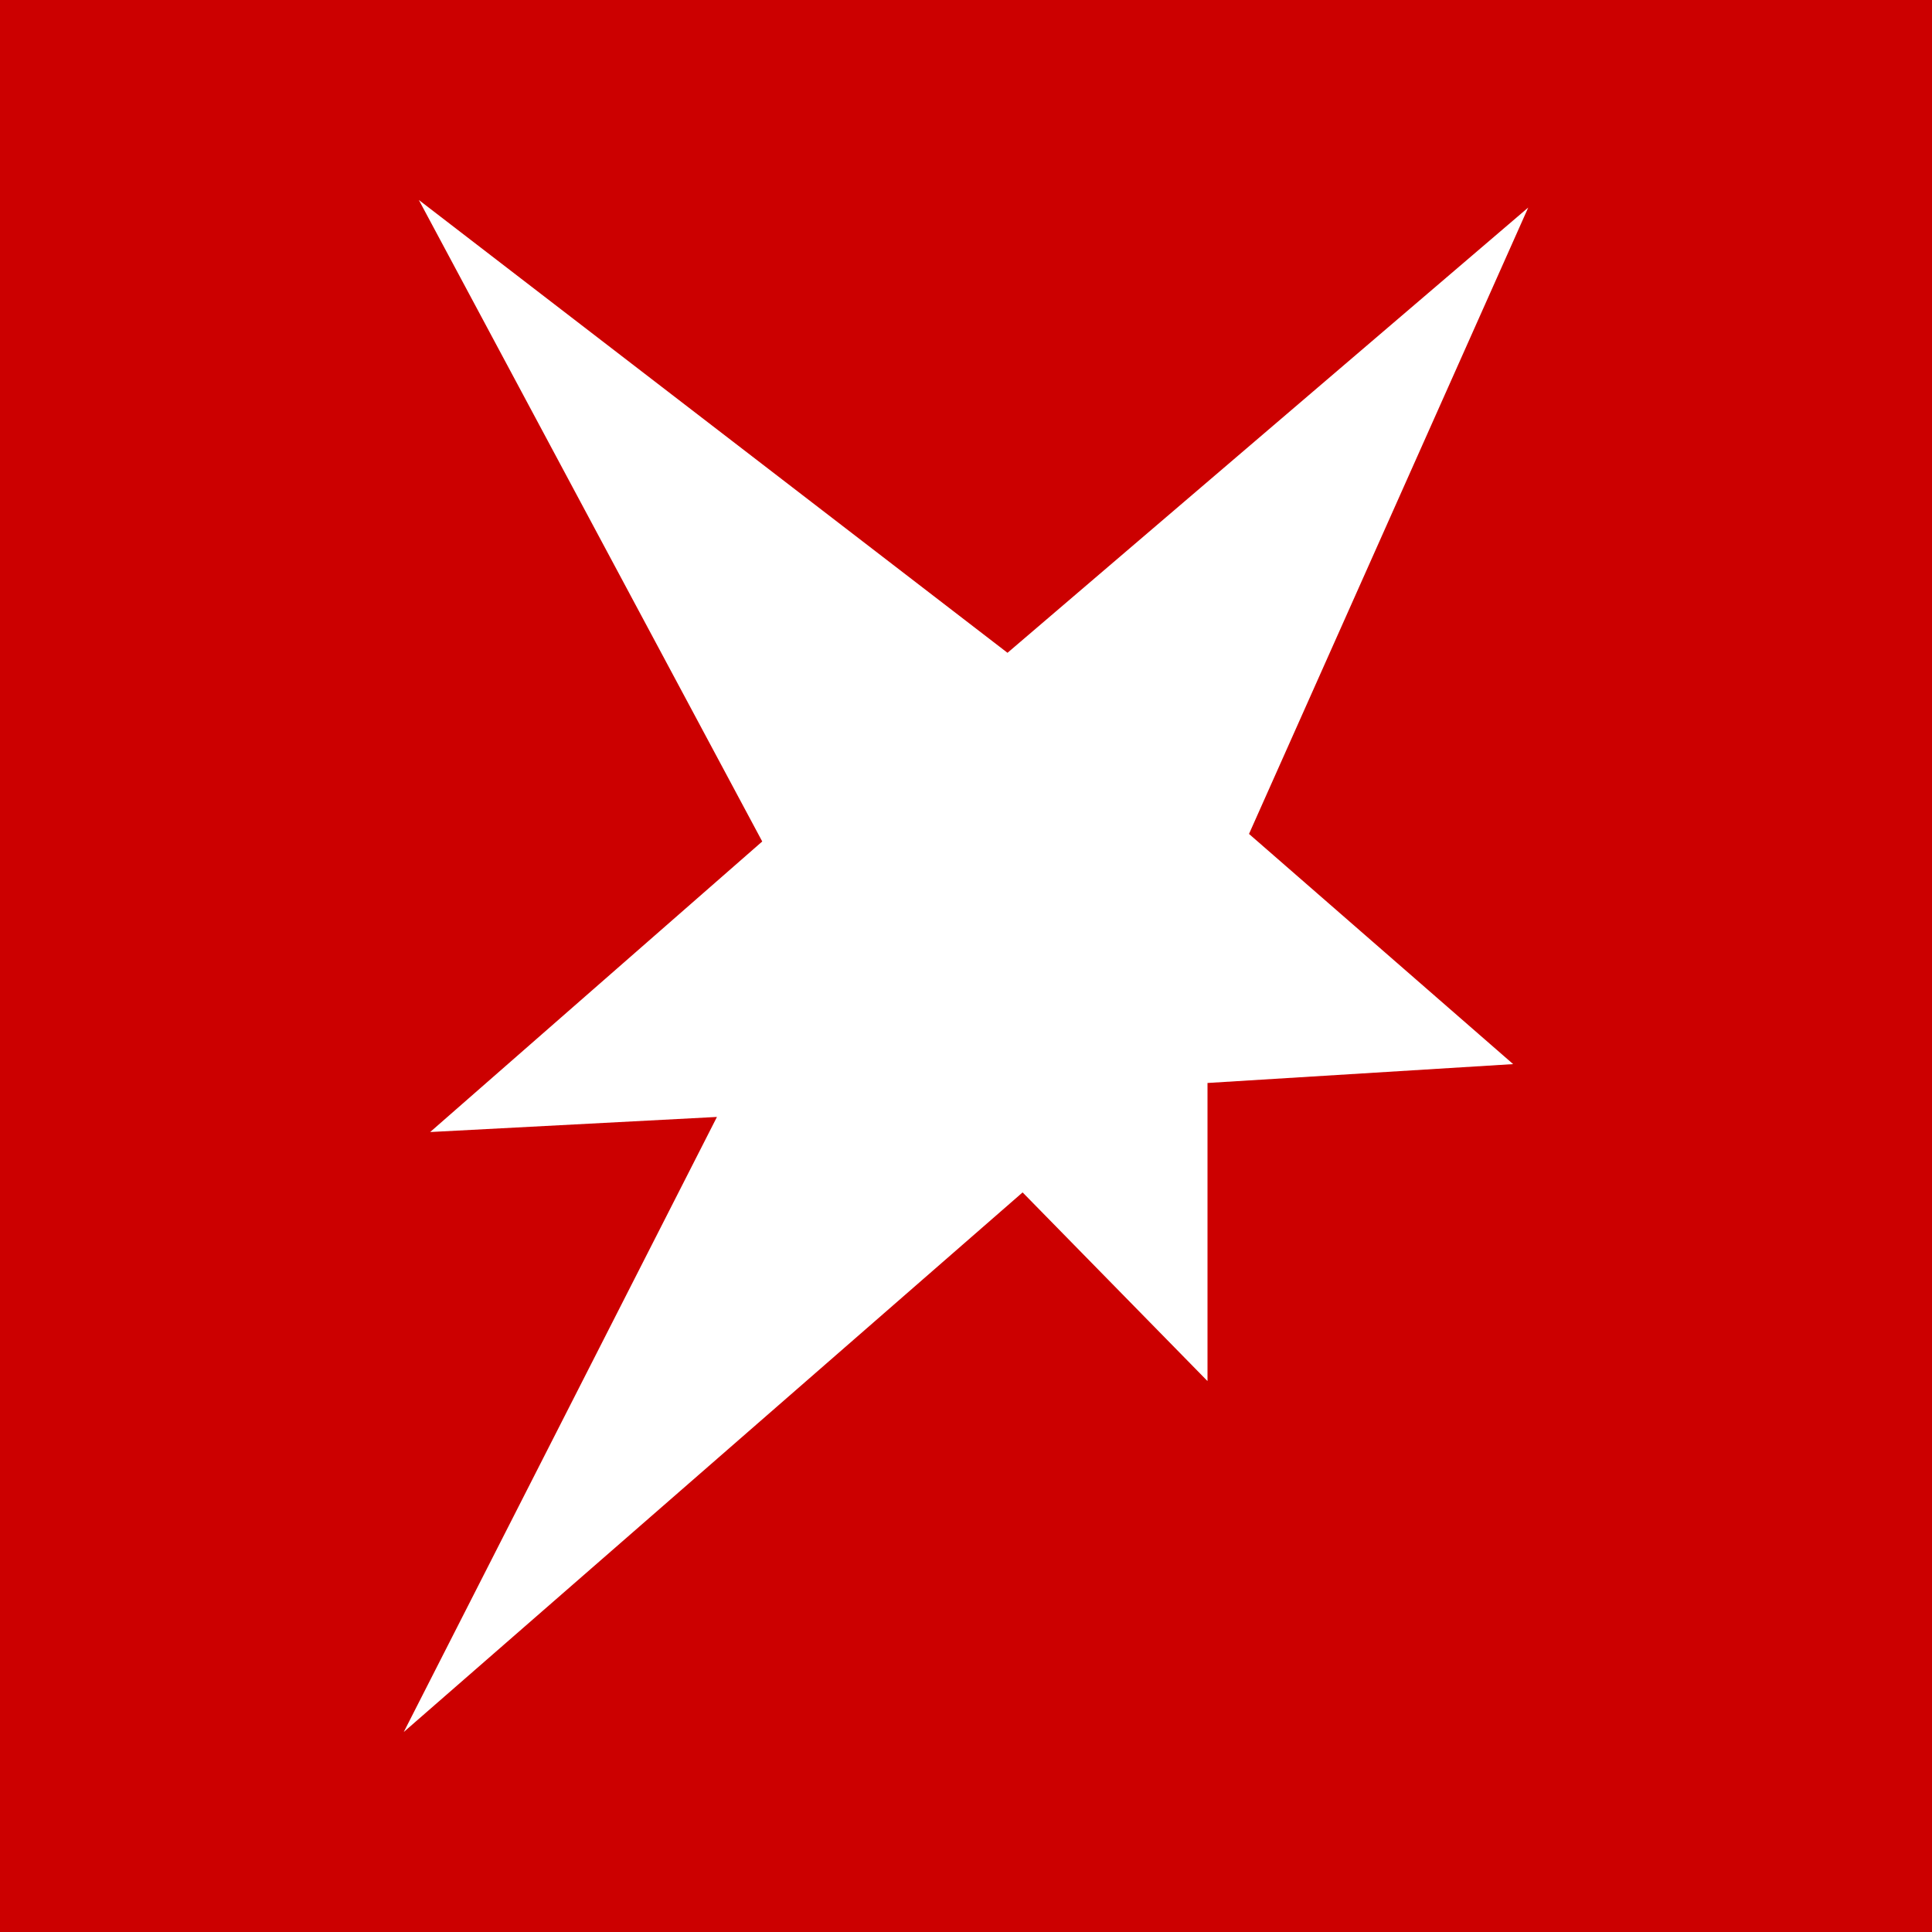 <svg xmlns="http://www.w3.org/2000/svg" fill="none" viewBox="0 0 512 512"><path fill="#C00" d="M0 0h512v512H0z"/><path fill="#fff" d="m405 55-74 166 70 61-81 5v79l-49-50-164 143 83-163-76 4 88-77-91-170 156 120L405 55z"/></svg>